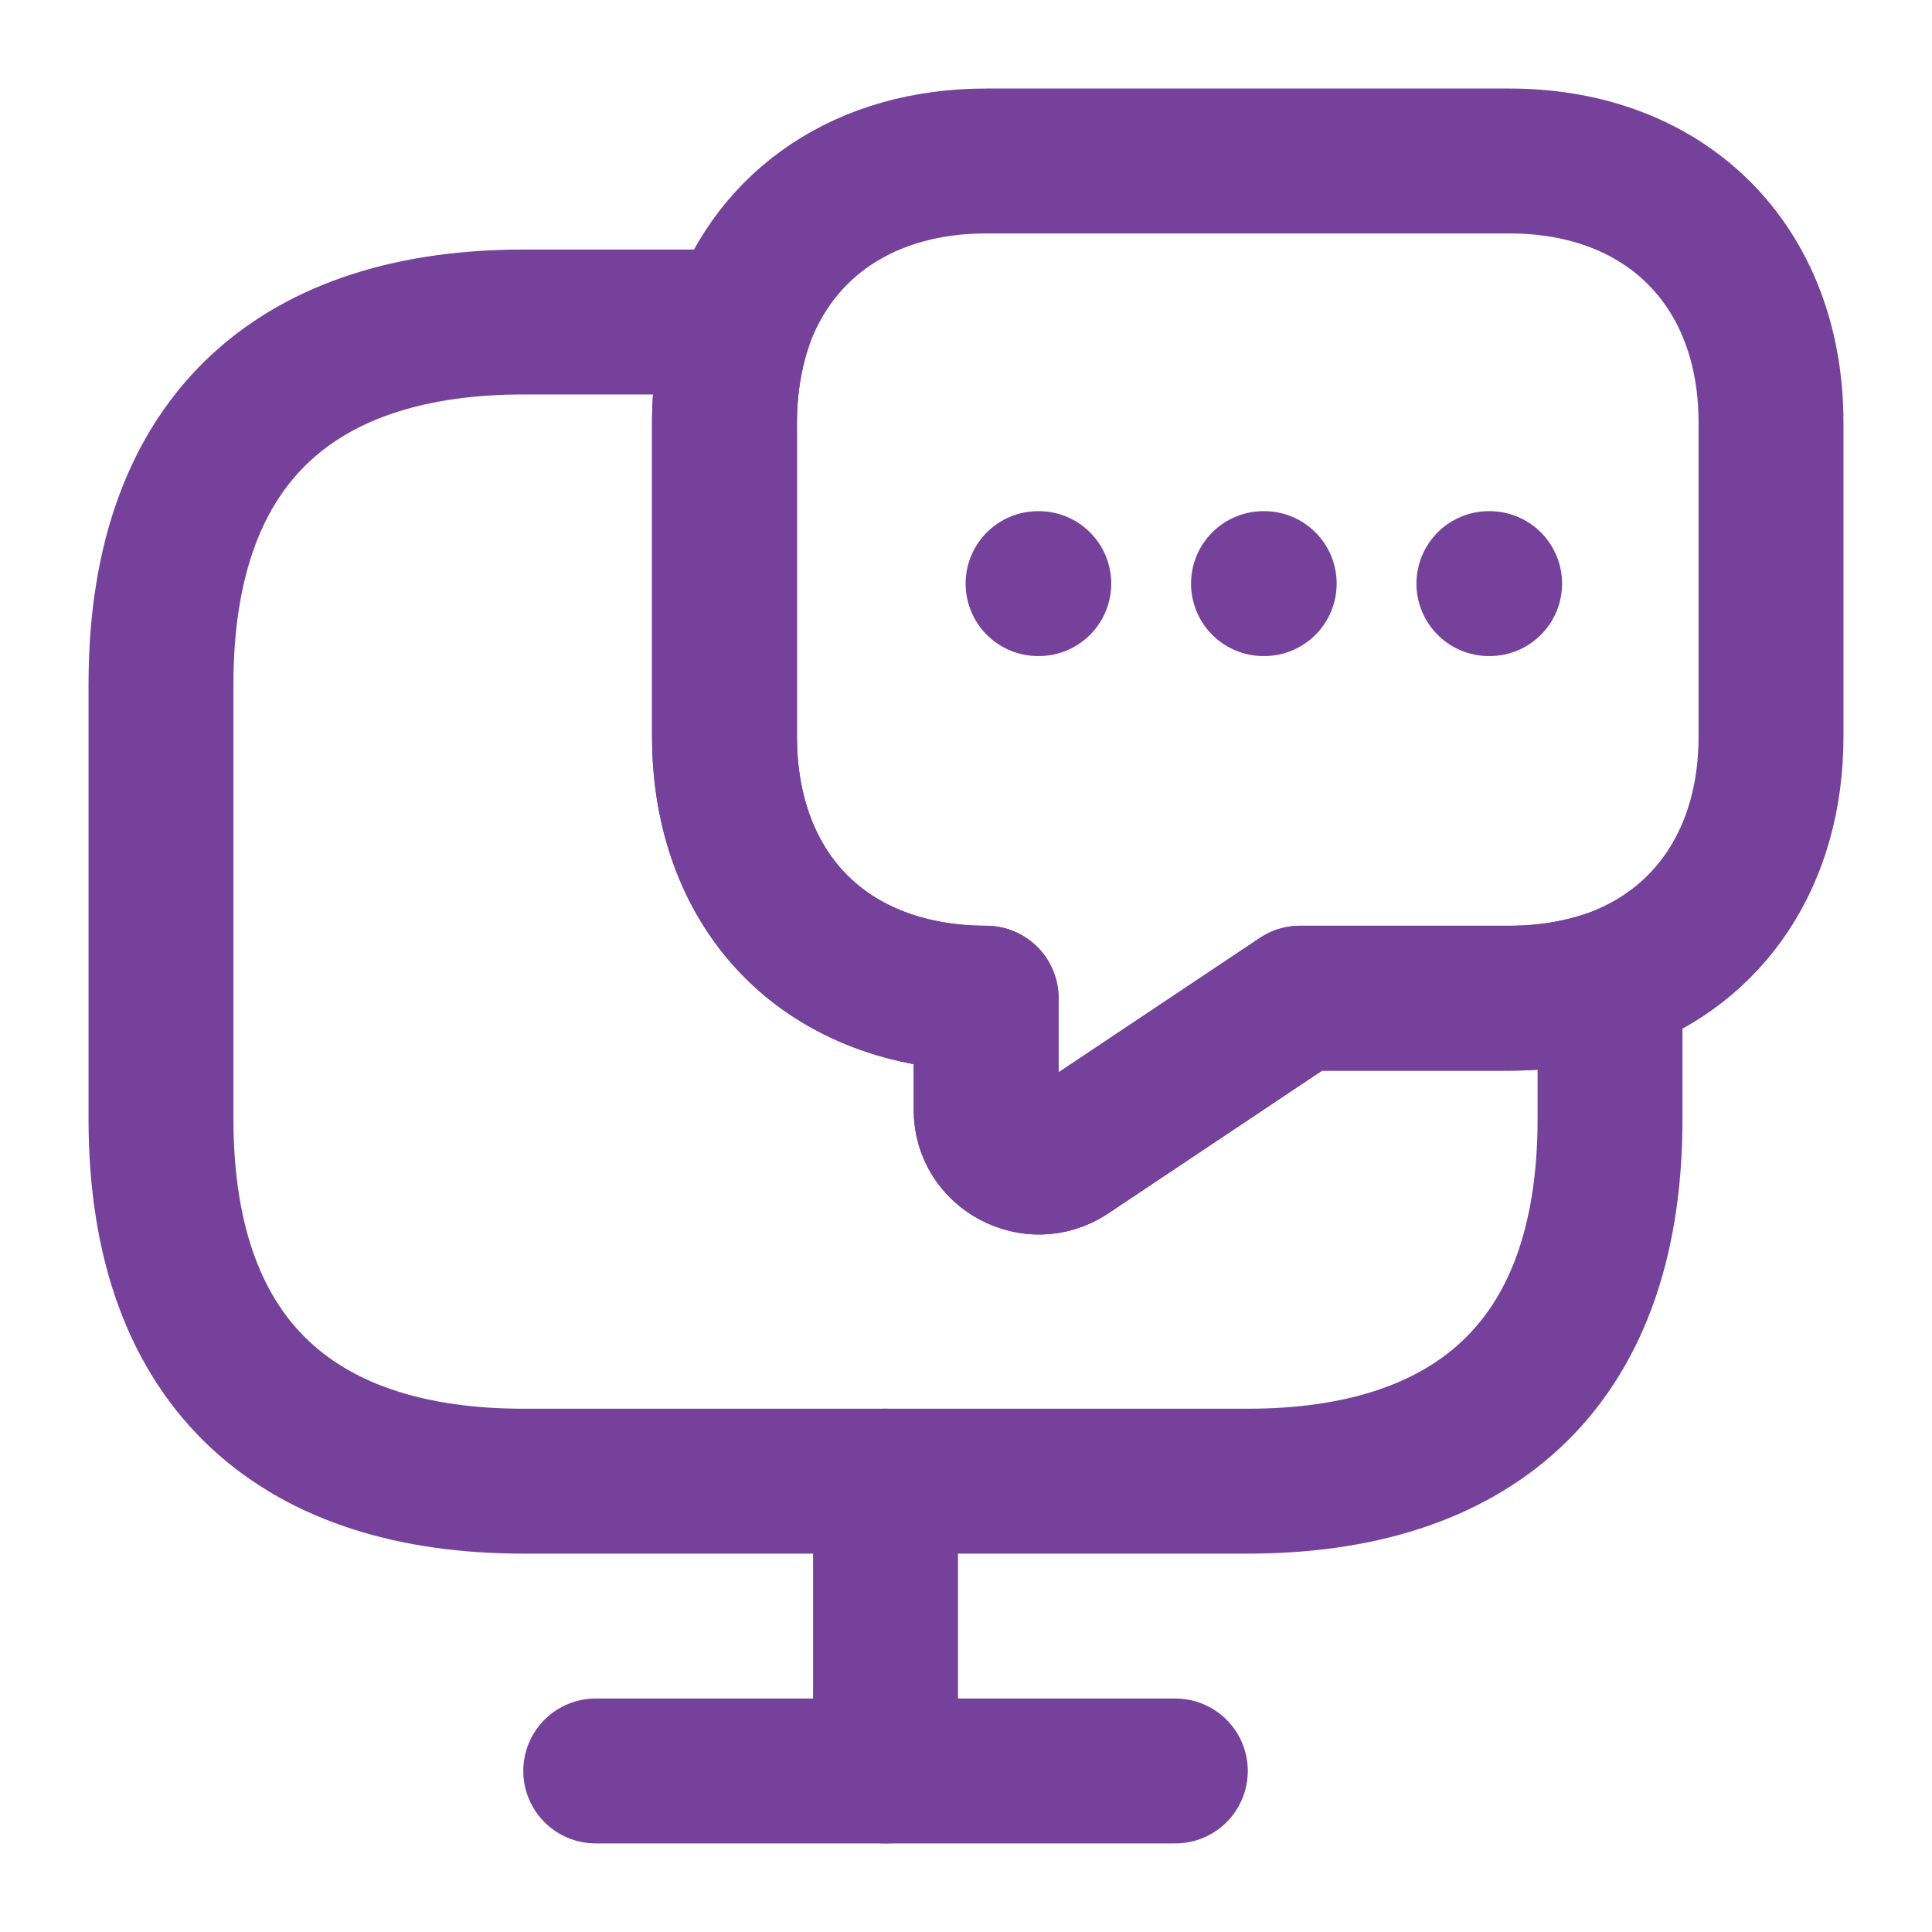 <svg width="40" height="40" viewBox="0 0 40 40" fill="none" xmlns="http://www.w3.org/2000/svg">
<path d="M33.334 20.333V23.166C33.334 28.416 30.334 30.666 25.834 30.666H10.834C6.333 30.666 3.333 28.416 3.333 23.166V14.166C3.333 8.916 6.333 6.667 10.834 6.667H15.334C15.117 7.3 15 8 15 8.75V15.25C15 16.866 15.534 18.233 16.483 19.183C17.433 20.133 18.8 20.666 20.417 20.666V22.983C20.417 23.833 21.384 24.35 22.1 23.883L26.917 20.666H31.25C32 20.666 32.7 20.55 33.334 20.333Z" stroke="#75419A" stroke-width="3" stroke-miterlimit="10" stroke-linecap="round" stroke-linejoin="round"/>
<path d="M36.667 8.75V15.25C36.667 17.733 35.4 19.6 33.333 20.333C32.7 20.55 32 20.667 31.25 20.667H26.917L22.1 23.883C21.383 24.35 20.417 23.834 20.417 22.984V20.667C18.8 20.667 17.433 20.134 16.483 19.183C15.533 18.233 15 16.867 15 15.25V8.75C15 8 15.117 7.3 15.333 6.667C16.067 4.6 17.933 3.333 20.417 3.333H31.25C34.5 3.333 36.667 5.5 36.667 8.75Z" stroke="#75419A" stroke-width="3" stroke-miterlimit="10" stroke-linecap="round" stroke-linejoin="round"/>
<path d="M12.334 36.666H24.334" stroke="#75419A" stroke-width="3" stroke-miterlimit="10" stroke-linecap="round" stroke-linejoin="round"/>
<path d="M18.334 30.666V36.666" stroke="#75419A" stroke-width="3" stroke-miterlimit="10" stroke-linecap="round" stroke-linejoin="round"/>
<path d="M30.826 12.083H30.841" stroke="#75419A" stroke-width="3" stroke-linecap="round" stroke-linejoin="round"/>
<path d="M26.159 12.083H26.174" stroke="#75419A" stroke-width="3" stroke-linecap="round" stroke-linejoin="round"/>
<path d="M21.492 12.083H21.507" stroke="#75419A" stroke-width="3" stroke-linecap="round" stroke-linejoin="round"/>
</svg>
